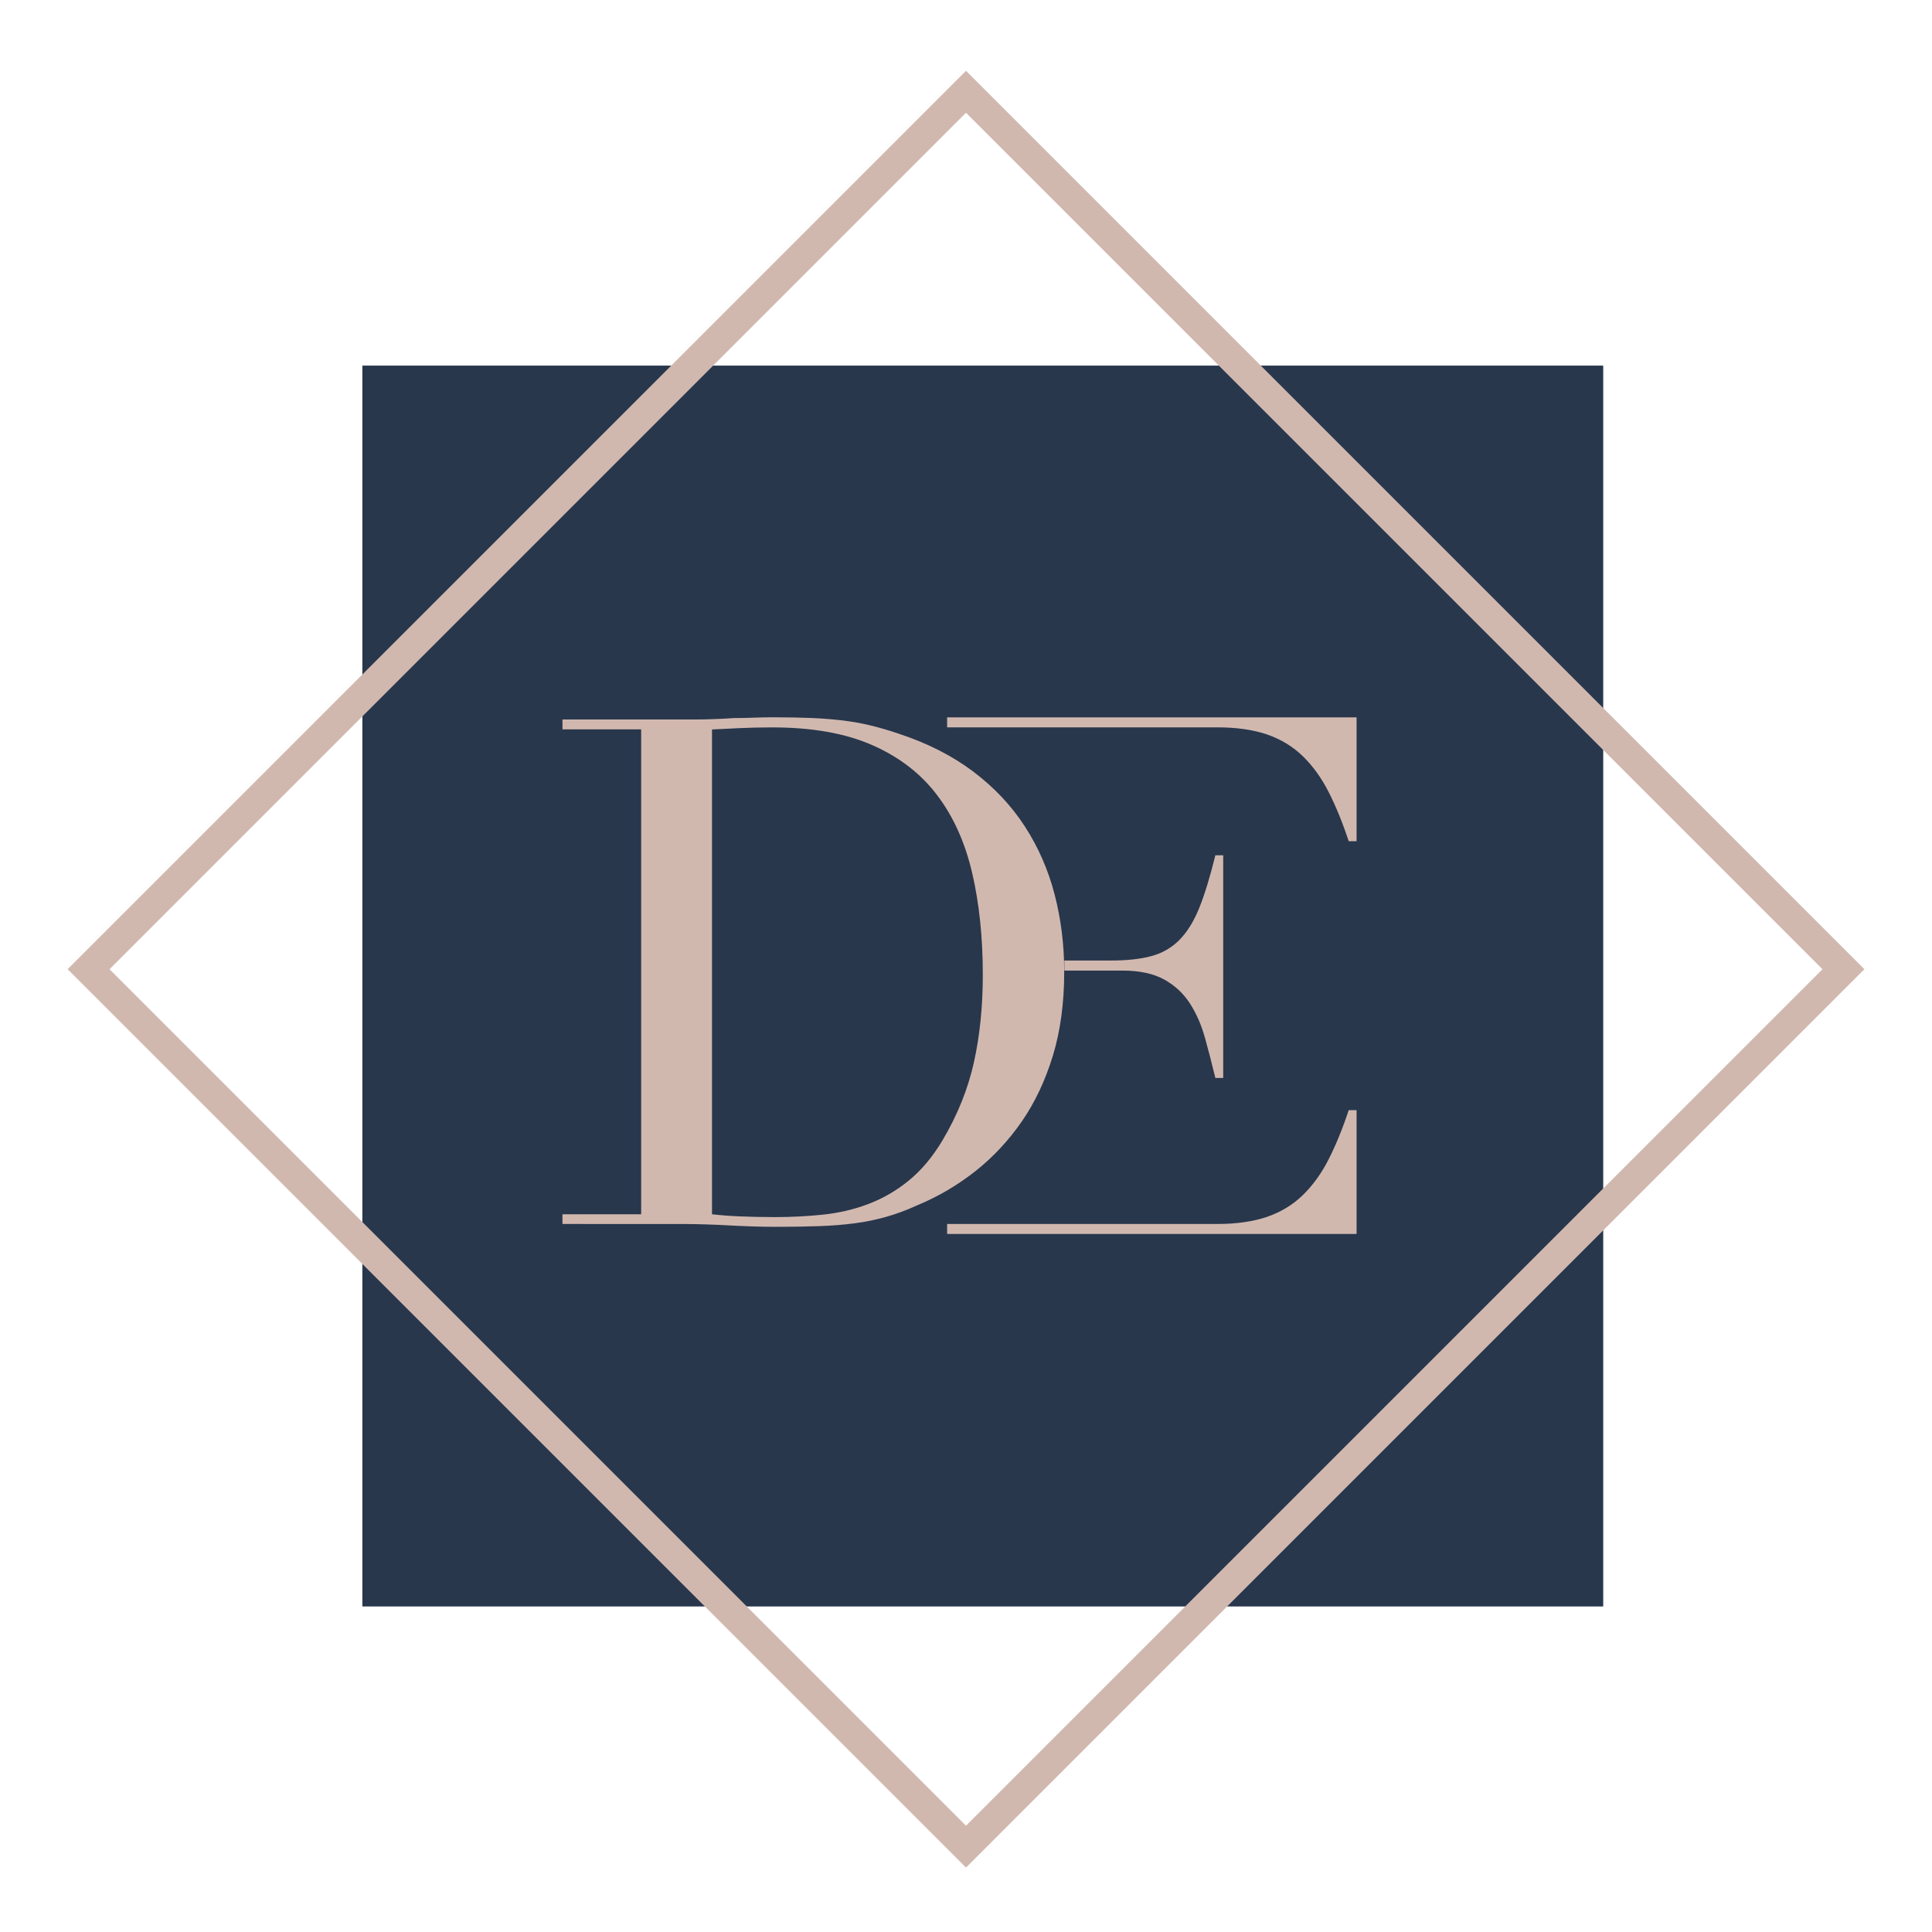 <?xml version="1.0" encoding="UTF-8"?>
<!-- Generator: Adobe Illustrator 27.0.1, SVG Export Plug-In . SVG Version: 6.00 Build 0)  -->
<svg xmlns="http://www.w3.org/2000/svg" xmlns:xlink="http://www.w3.org/1999/xlink" version="1.1" id="Layer_1" x="0px" y="0px" viewBox="0 0 300 300" style="enable-background:new 0 0 300 300;" xml:space="preserve">
<style type="text/css">
	.st0{fill:#28374C;}
	.st1{fill:#D1B8AF;}
</style>
<g>
	
		<rect x="56.27" y="56.77" transform="matrix(-1.836970e-16 1 -1 -1.836970e-16 305.718 0.5)" class="st0" width="192.68" height="192.68"></rect>
	<path class="st1" d="M150,290L10.5,150.5L150,11l139.5,139.5L150,290z M17.01,150.5L150,283.49L282.99,150.5L150,17.51L17.01,150.5   z"></path>
	<g>
		<path class="st1" d="M87.34,188.55h12.22v-75.29H87.34v-1.54h20.47c1.03,0,2.05-0.01,3.08-0.06c1.03-0.03,2.05-0.09,3.08-0.16    c1.03,0,2.05-0.02,3.08-0.06c1.03-0.04,2.05-0.06,3.08-0.06c2.2,0,4.16,0.04,5.89,0.11c1.72,0.07,3.34,0.21,4.84,0.38    c1.5,0.19,2.93,0.44,4.29,0.77c1.36,0.33,2.81,0.75,4.35,1.27c4.47,1.47,8.35,3.43,11.61,5.89c3.26,2.46,5.94,5.3,8.03,8.53    c2.09,3.22,3.63,6.75,4.62,10.56c0.99,3.82,1.49,7.81,1.49,12c0,4.84-0.59,9.19-1.76,13.04c-1.18,3.85-2.79,7.27-4.84,10.23    c-2.06,2.97-4.46,5.54-7.21,7.71c-2.75,2.16-5.71,3.91-8.86,5.22c-1.76,0.81-3.43,1.43-5.01,1.87c-1.58,0.44-3.19,0.78-4.84,0.99    c-1.65,0.22-3.47,0.37-5.45,0.44c-1.98,0.07-4.26,0.11-6.83,0.11c-1.1,0-2.27-0.02-3.52-0.06s-2.5-0.09-3.74-0.16    c-1.25-0.07-2.48-0.13-3.69-0.16c-1.21-0.04-2.37-0.06-3.47-0.06H87.34V188.55z M110.56,188.55c1.25,0.15,2.7,0.26,4.35,0.33    c1.65,0.07,3.47,0.11,5.45,0.11c2.5,0,4.97-0.13,7.43-0.38c2.46-0.26,4.8-0.8,7.04-1.65s4.33-2.05,6.27-3.63    c1.94-1.58,3.69-3.65,5.23-6.22c2.35-3.96,3.98-8.01,4.9-12.16c0.92-4.14,1.38-8.67,1.38-13.59c0-5.79-0.55-11.07-1.65-15.8    c-1.1-4.73-2.92-8.77-5.45-12.1c-2.53-3.34-5.89-5.93-10.07-7.76c-4.18-1.84-9.36-2.75-15.52-2.75c-1.83,0-3.5,0.04-5.01,0.11    c-1.5,0.07-2.96,0.14-4.35,0.21V188.55z"></path>
		<path class="st1" d="M188.98,112.94c3.04,0,5.63,0.38,7.78,1.11c2.15,0.75,4,1.87,5.56,3.39c1.55,1.52,2.89,3.37,4,5.56    c1.11,2.19,2.15,4.72,3.11,7.62h1.22v-19.23h-63.58v1.55"></path>
		<path class="st1" d="M165.27,149.15h7.23c2.44,0,4.52-0.22,6.22-0.67c1.7-0.44,3.17-1.28,4.39-2.5c1.22-1.22,2.26-2.89,3.11-5    s1.68-4.84,2.5-8.17h1.22v34.57h-1.22c-0.52-2.15-1.05-4.22-1.61-6.22c-0.56-2-1.33-3.78-2.33-5.33c-1-1.56-2.33-2.8-4-3.73    c-1.67-0.92-3.83-1.39-6.5-1.39h-9"></path>
		<path class="st1" d="M188.98,190.06c3.04,0,5.63-0.38,7.78-1.11c2.15-0.75,4-1.87,5.56-3.39c1.55-1.52,2.89-3.37,4-5.56    c1.11-2.19,2.15-4.72,3.11-7.62h1.22v19.23h-63.58v-1.55"></path>
	</g>
</g>
</svg>
